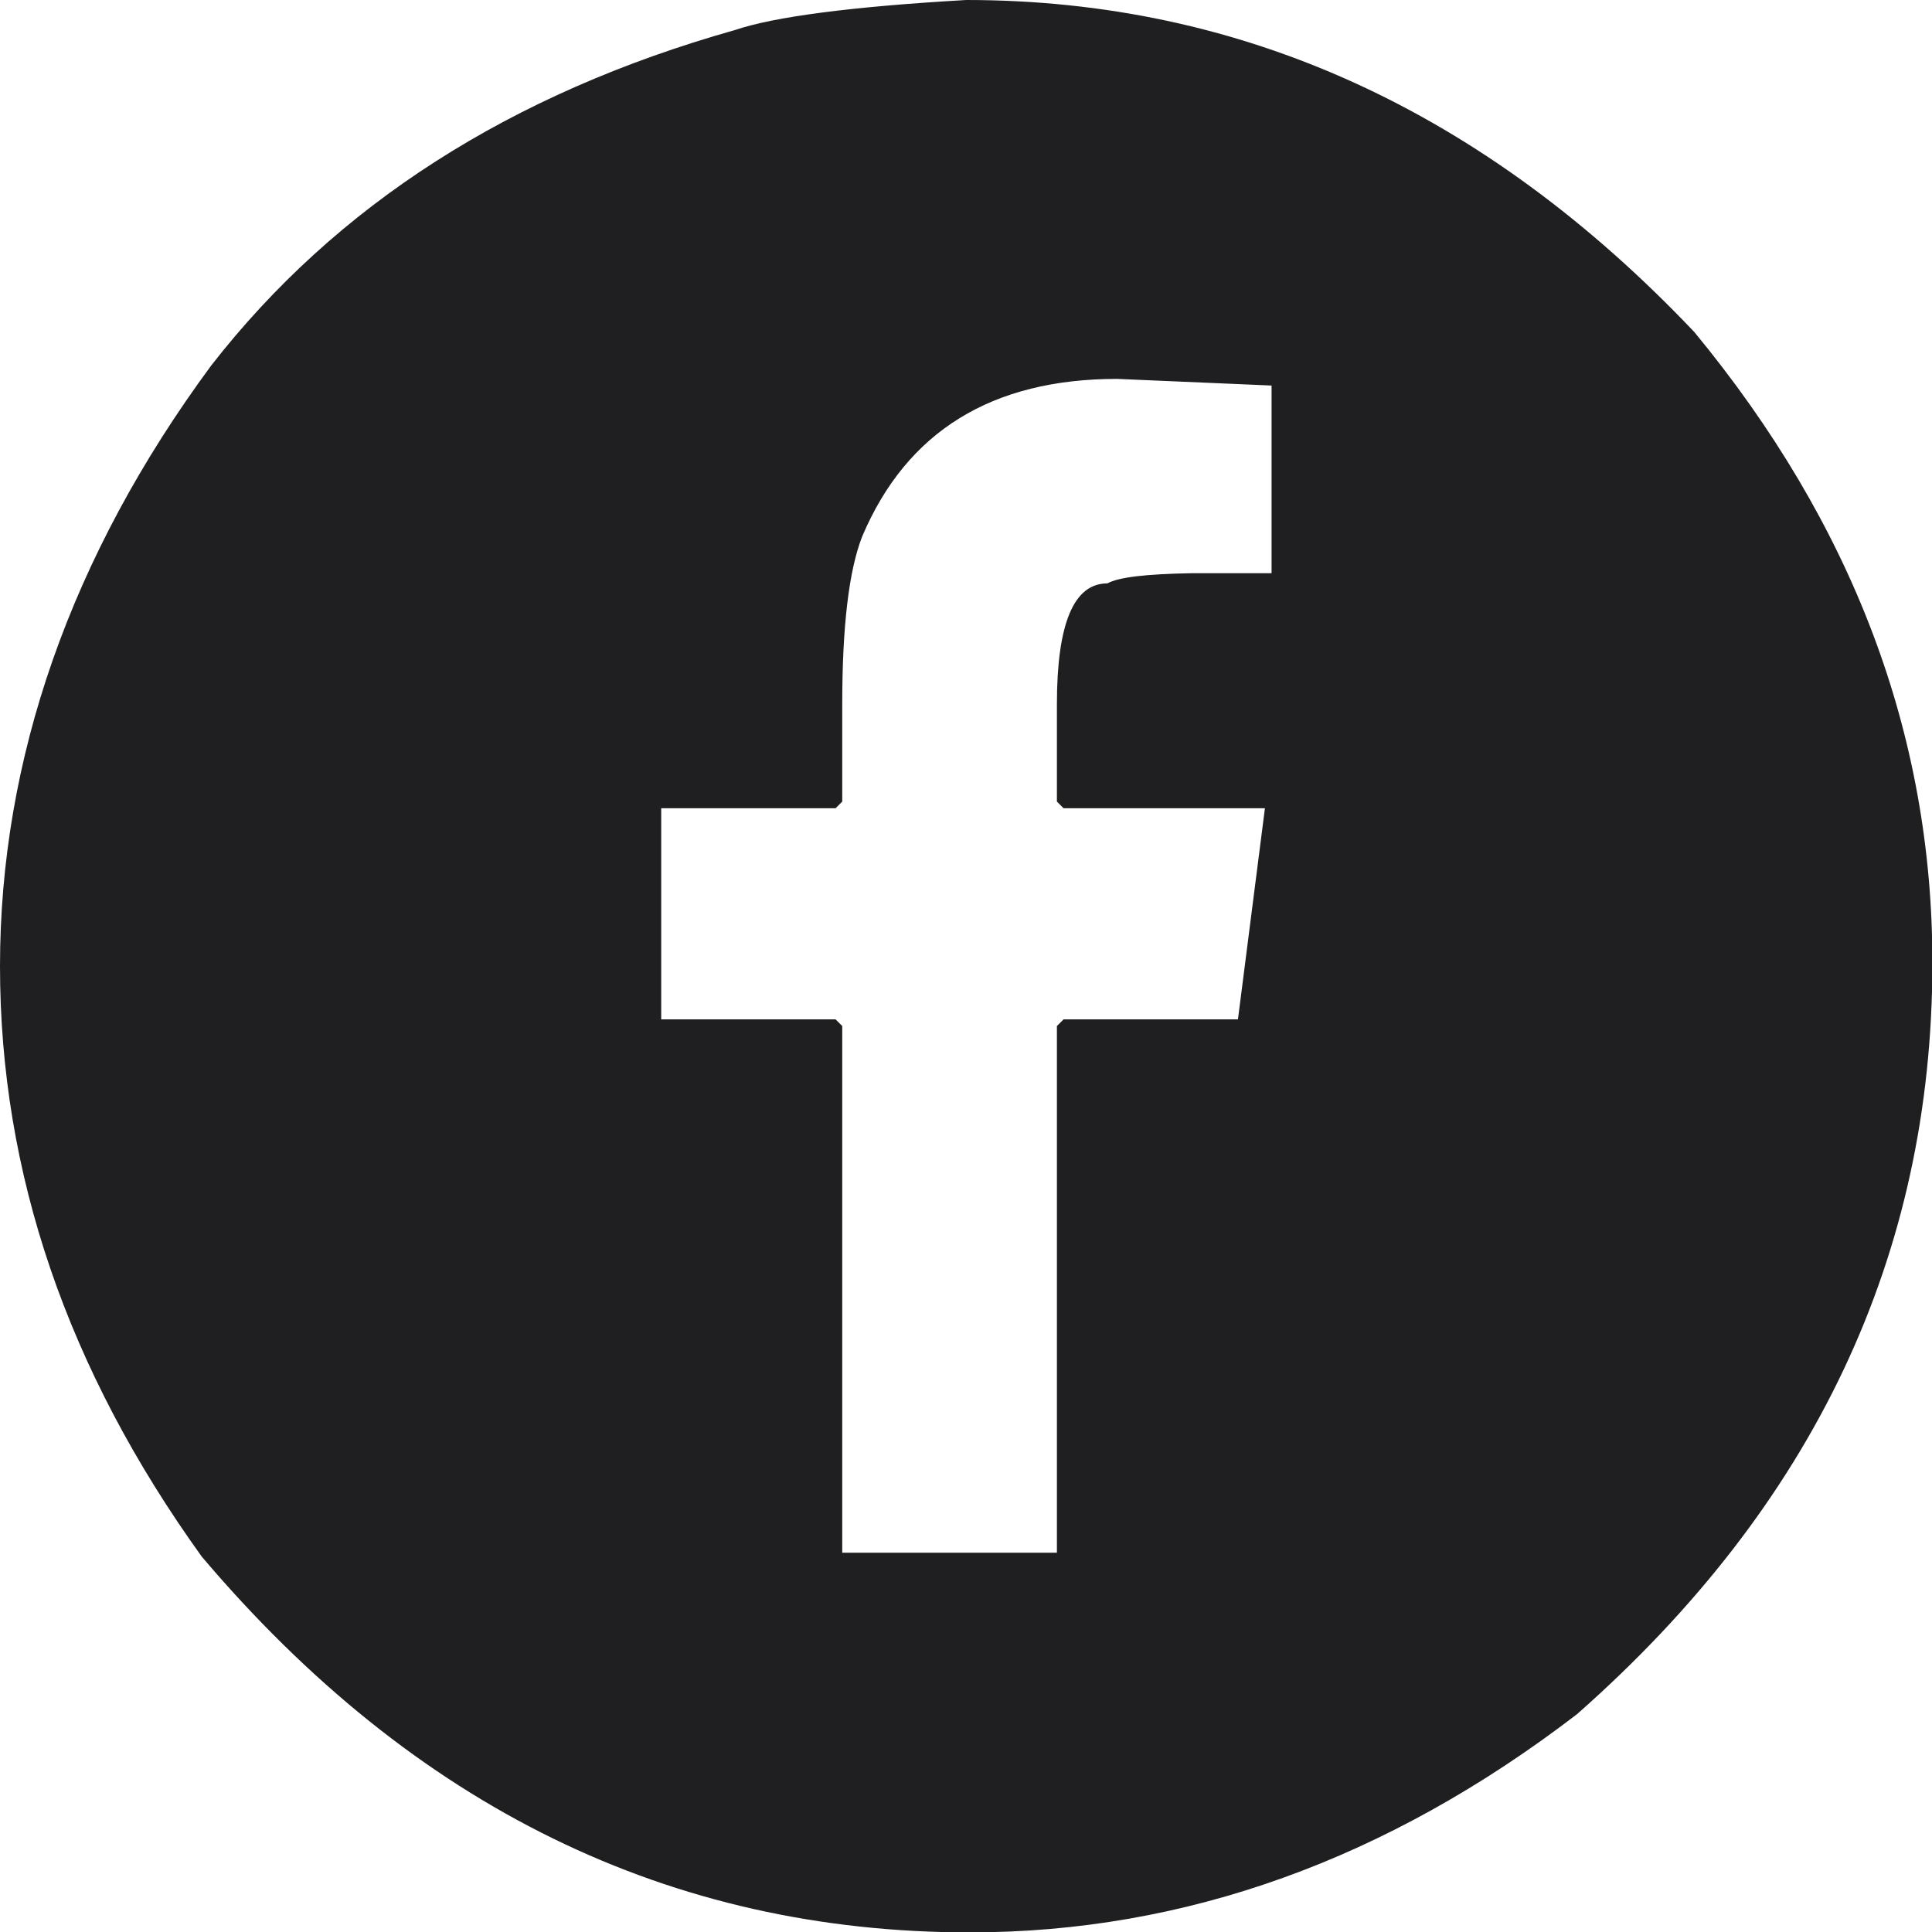 <?xml version="1.0" encoding="UTF-8"?><svg id="Layer_1" xmlns="http://www.w3.org/2000/svg" viewBox="0 0 49.41 49.41"><defs><style>.cls-1{fill:#1f1e21;}</style></defs><path class="cls-1" d="M24.71,0c7.05,0,13.25,2.83,18.62,8.49,4.06,4.92,6.09,10.29,6.09,16.13,0,7.48-3.03,13.88-9.09,19.22-4.85,3.72-10.02,5.58-15.53,5.58-7.66,0-14.21-3.2-19.64-9.61C1.72,35.03,0,30,0,24.71S1.8,14.23,5.4,9.35C8.59,5.25,13.05,2.39,18.79,.77c1-.34,2.97-.6,5.92-.77Zm-3.17,18.01v2.49l-.17,.17h-4.46v5.4h4.46l.17,.17v13.47h5.49v-13.47l.17-.17h4.46l.69-5.4h-5.15l-.17-.17v-2.49c0-2.06,.43-3.09,1.29-3.09,.29-.16,1-.24,2.14-.26h2.06v-4.8l-3.95-.17c-3.2,0-5.38,1.34-6.52,4.03-.34,.87-.51,2.3-.51,4.29Z"/></svg>